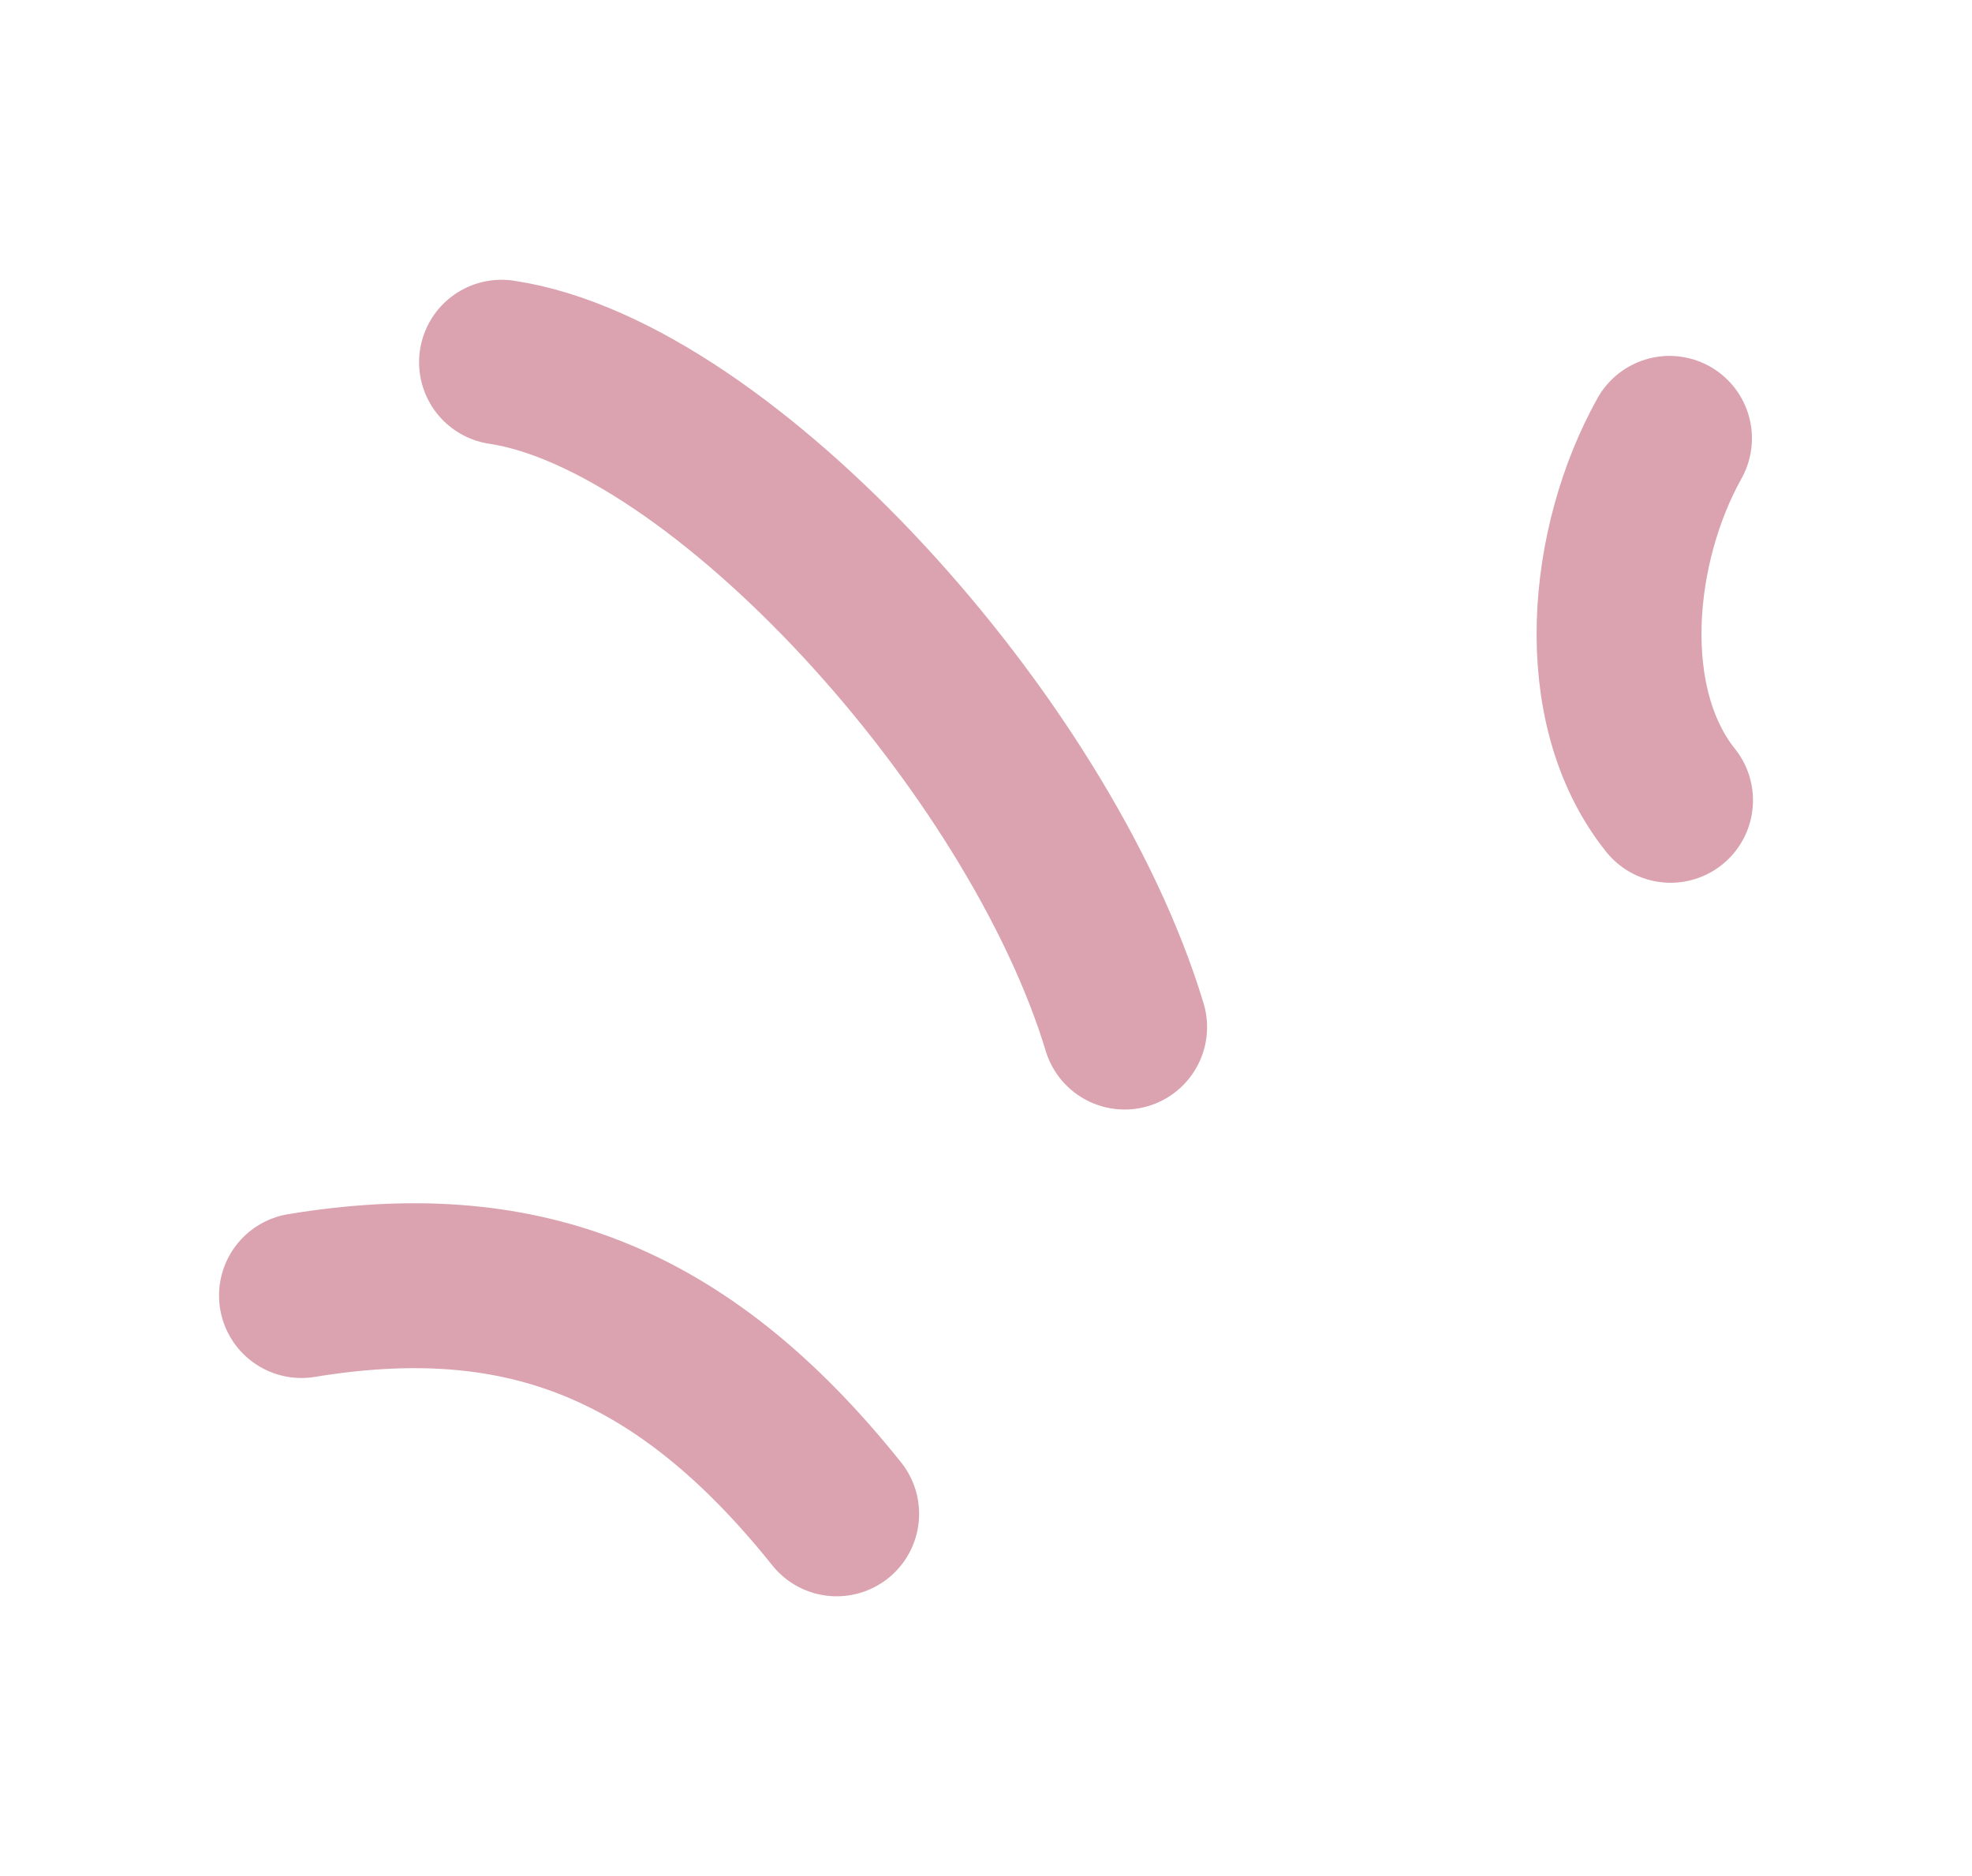 <?xml version="1.0" encoding="UTF-8"?> <svg xmlns="http://www.w3.org/2000/svg" xmlns:xlink="http://www.w3.org/1999/xlink" width="41" height="39" viewBox="0,0,256,243.5"> <g fill="none" fill-rule="nonzero" stroke="#dba2b0" stroke-width="3.428" stroke-linecap="round" stroke-linejoin="miter" stroke-miterlimit="10" stroke-dasharray="" stroke-dashoffset="0" font-family="none" font-weight="none" font-size="none" text-anchor="none" style="mix-blend-mode: normal"> <g transform="translate(-9.391,-23.753) scale(6.244,6.244)"> <path d="M36.236,20.44c-1.585,-1.982 -1.255,-5.318 -0.022,-7.524"></path> <path d="M24.886,25.154c-1.774,-5.864 -8.367,-13.134 -12.955,-13.821"></path> <path d="M18.899,35.273c-3.292,-4.115 -6.695,-5.266 -11.127,-4.538"></path> </g> </g> </svg> 